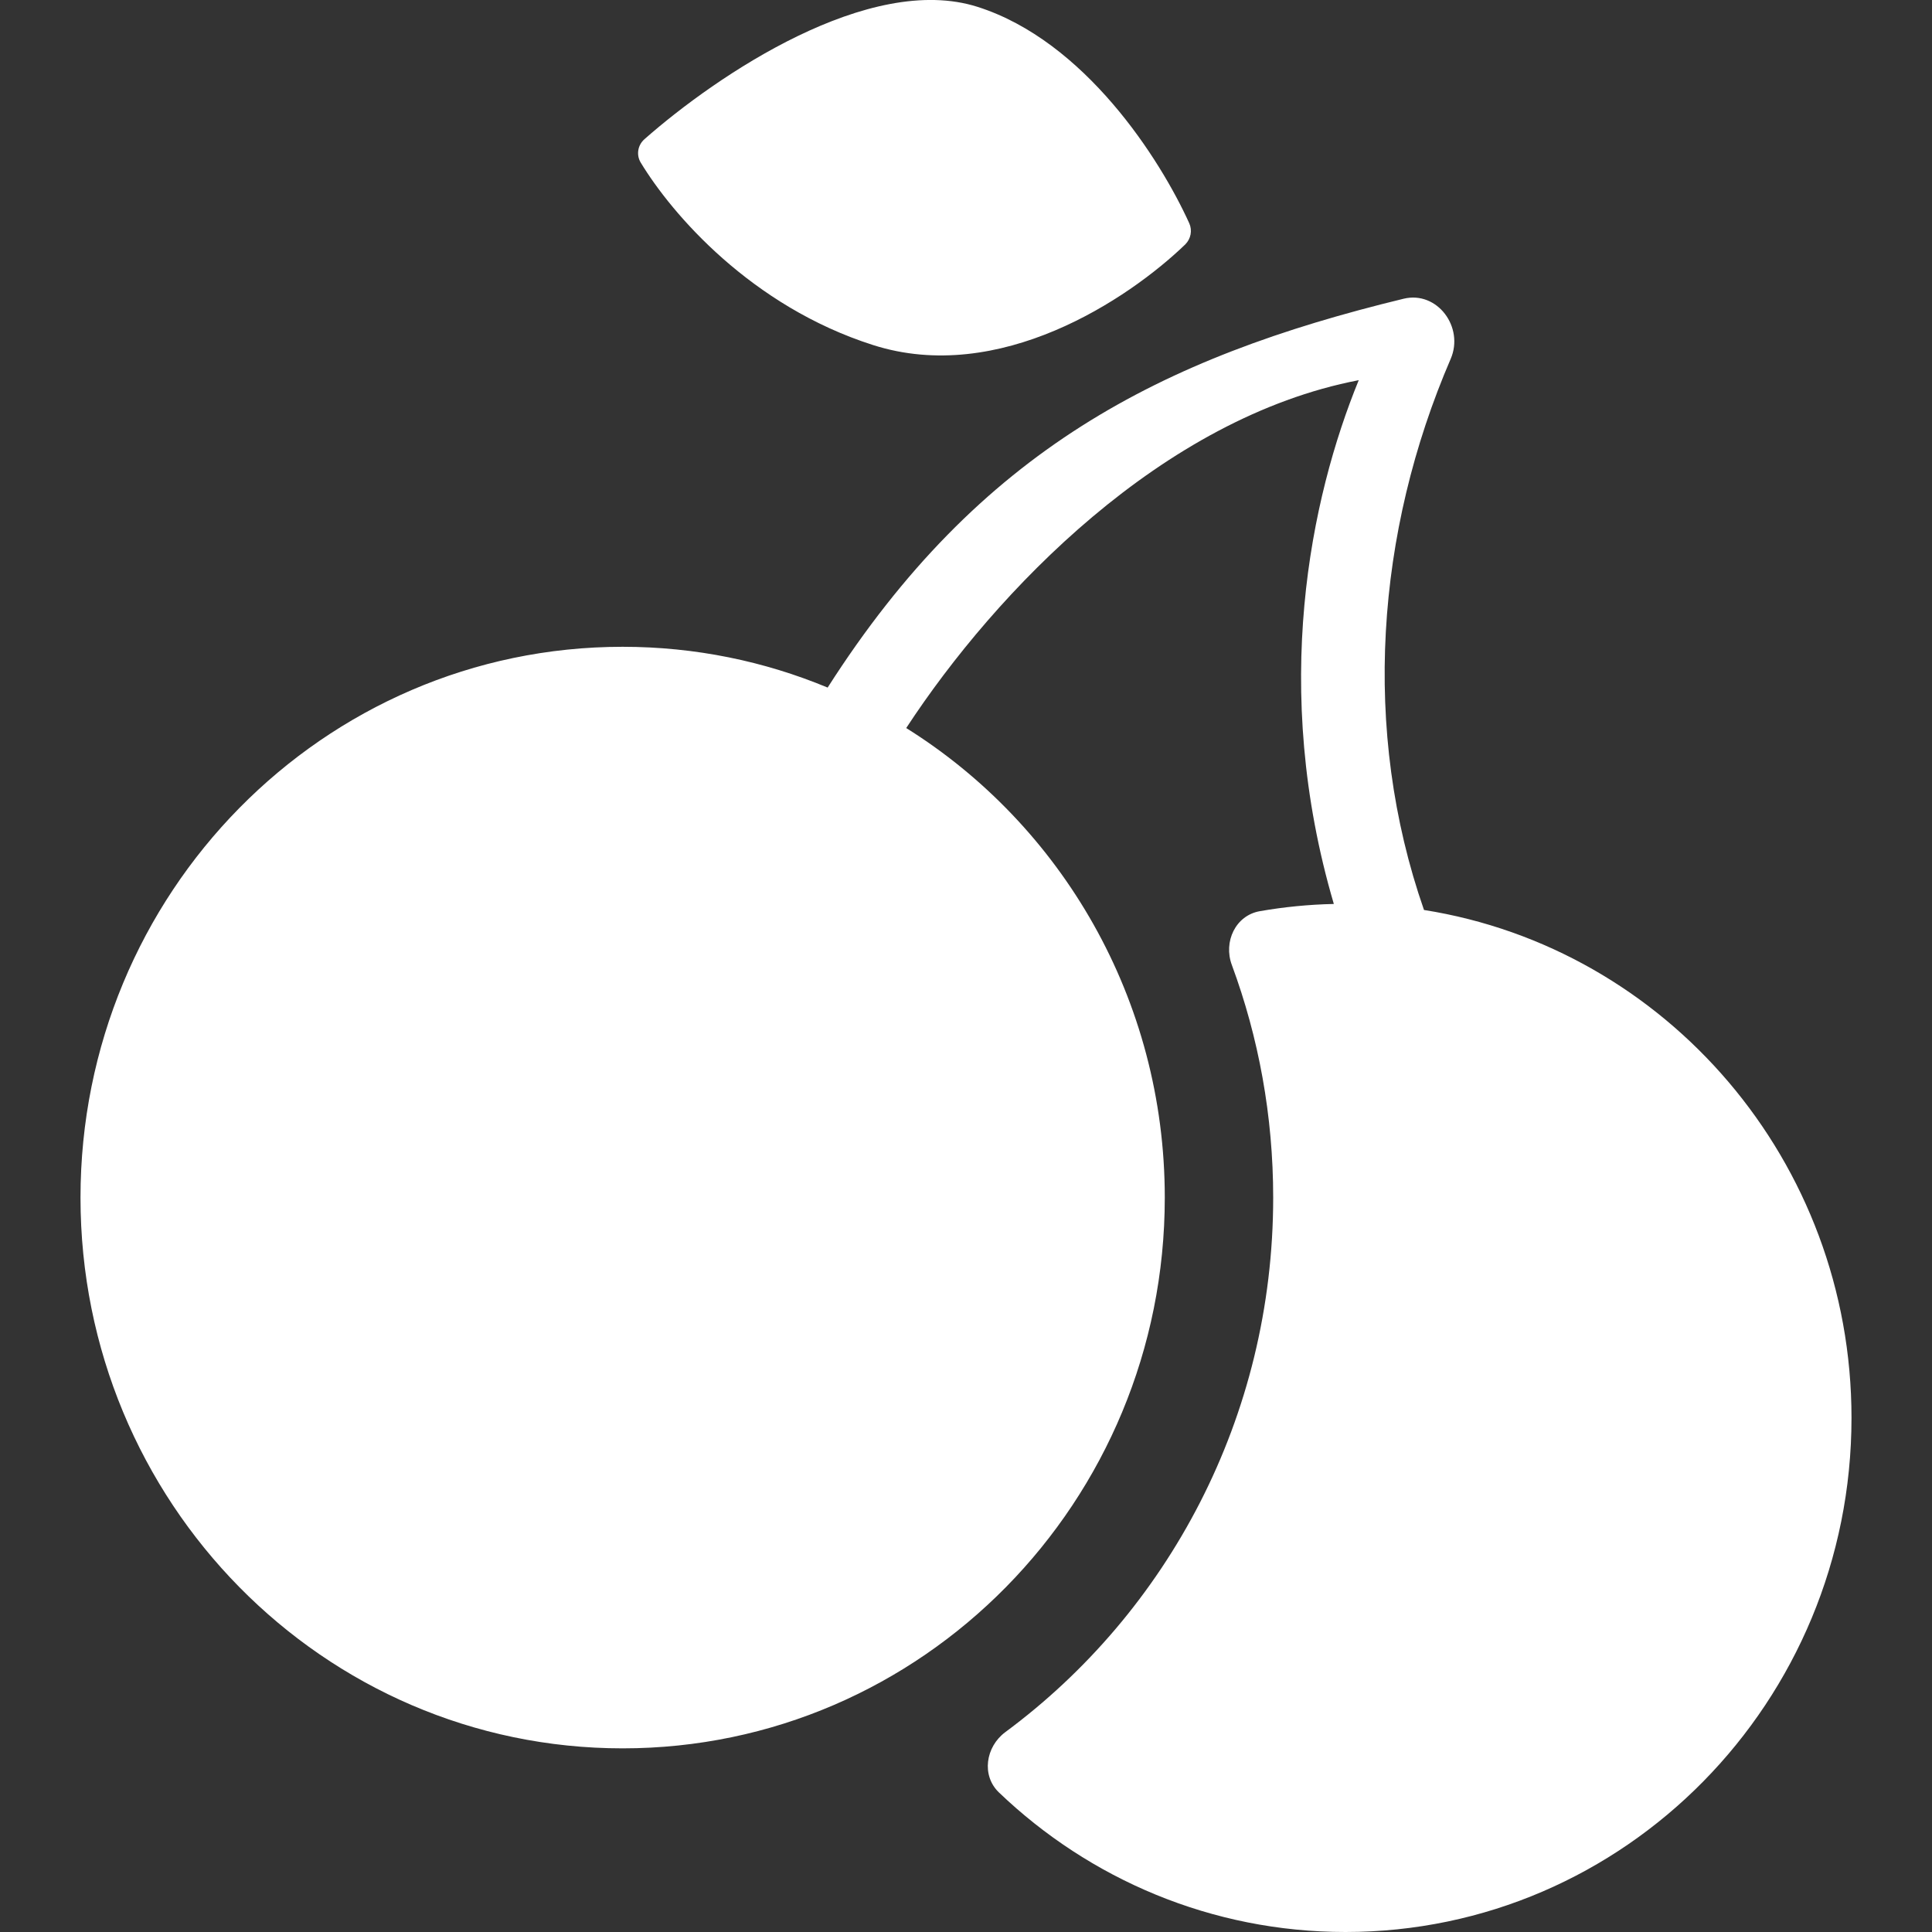 <svg width="18" height="18" viewBox="0 0 18 18" fill="none" xmlns="http://www.w3.org/2000/svg">
<rect x="0" y="0" width="18" height="18" fill="#333333" stroke="none"/>
<path fill-rule="evenodd" clip-rule="evenodd" d="M5.969 1.514C5.926 1.442 5.942 1.351 6.005 1.296C6.683 0.699 8.1 -0.257 9.108 0.064C10.106 0.382 10.807 1.478 11.08 2.08C11.11 2.147 11.095 2.225 11.043 2.277C10.509 2.792 9.308 3.589 8.135 3.215C6.999 2.853 6.261 1.996 5.969 1.514ZM13.267 8.478C12.682 6.801 12.821 4.954 13.516 3.343C13.643 3.047 13.39 2.708 13.078 2.783C10.815 3.332 9.124 4.193 7.711 6.406C7.122 6.161 6.477 6.026 5.801 6.026C3.011 6.026 0.75 8.323 0.75 11.158C0.75 13.992 3.011 16.289 5.801 16.289C8.591 16.289 10.852 13.992 10.852 11.158C10.852 9.307 9.888 7.686 8.443 6.783C9.282 5.502 10.832 3.893 12.659 3.542C12.21 4.64 11.835 6.408 12.427 8.422C12.193 8.427 11.963 8.45 11.739 8.489C11.511 8.528 11.396 8.775 11.477 8.991C11.726 9.665 11.862 10.395 11.862 11.158C11.862 13.205 10.879 15.019 9.366 16.138C9.182 16.275 9.142 16.543 9.308 16.701C10.151 17.507 11.287 18 12.536 18C15.139 18 17.25 15.856 17.25 13.21C17.25 10.818 15.523 8.835 13.267 8.478Z" fill="white"/>
</svg>
